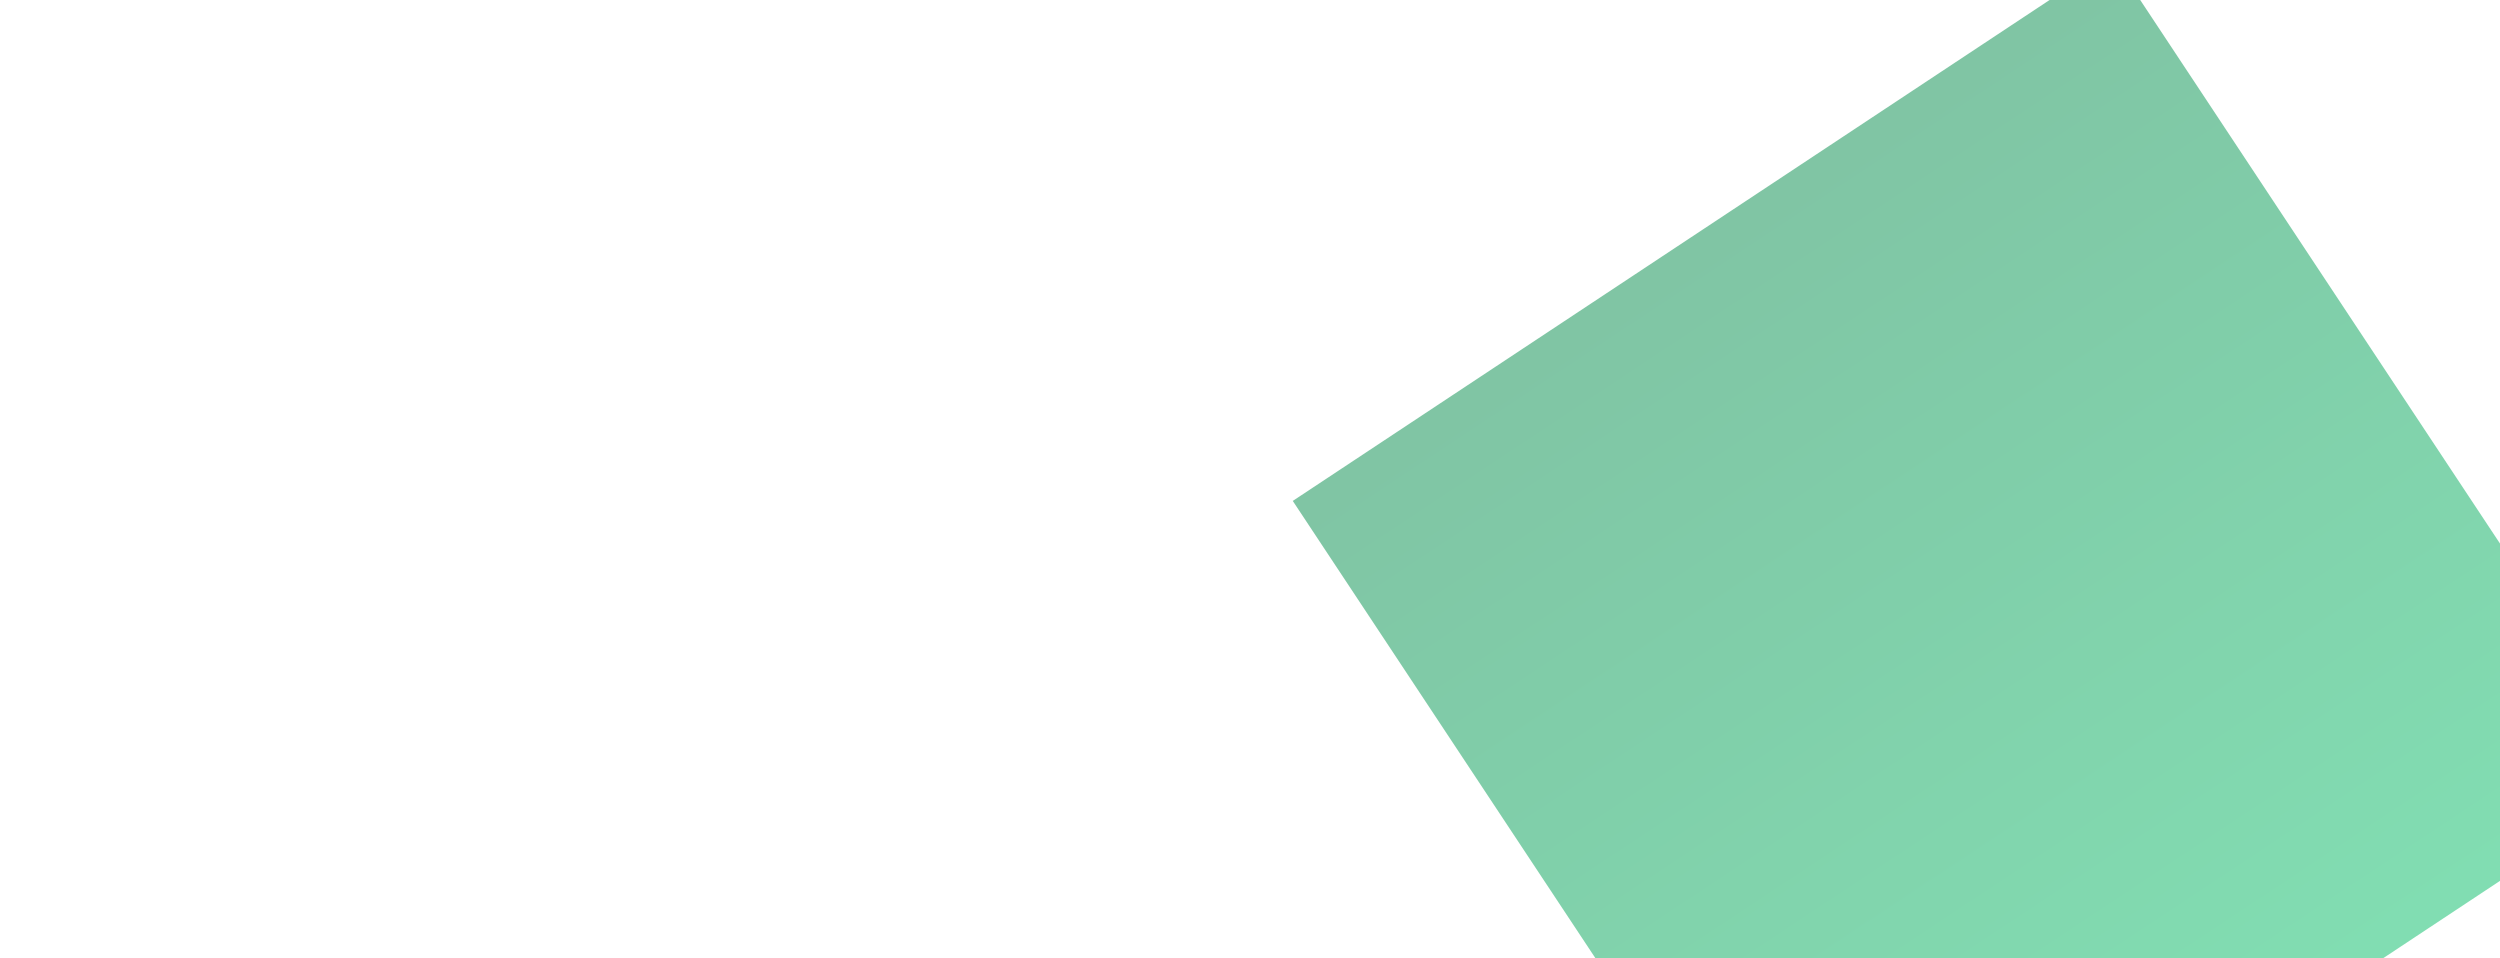 <svg xmlns="http://www.w3.org/2000/svg" width="1161" height="445" viewBox="0 0 1161 445" fill="none">
<g filter="url(#filter0_f_123_1615)">
<rect width="456.575" height="456.575" transform="translate(600.361 232.626) rotate(-33.5)" fill="url(#paint0_linear_123_1615)"/>
</g>
<defs fill="#018b4a">
<filter id="filter0_f_123_1615" x="0.361" y="-619.375" width="1832.73" height="1832.73" filterUnits="userSpaceOnUse" color-interpolation-filters="sRGB" fill="#018b4a">
<feFlood flood-opacity="0" result="BackgroundImageFix" fill="#018b4a"/>
<feBlend mode="normal" in="SourceGraphic" in2="BackgroundImageFix" result="shape" fill="#018b4a"/>
<feGaussianBlur stdDeviation="300" result="effect1_foregroundBlur_123_1615" fill="#018b4a"/>
</filter>
<linearGradient id="paint0_linear_123_1615" x1="228.287" y1="0" x2="228.287" y2="456.575" gradientUnits="userSpaceOnUse" fill="#018b4a">
<stop stop-color="#018b4a" stop-opacity="0.5" fill="#018b4a"/>
<stop offset="1" stop-color="#05bd66" stop-opacity="0.5" fill="#018b4a"/>
</linearGradient>
</defs>
</svg>
